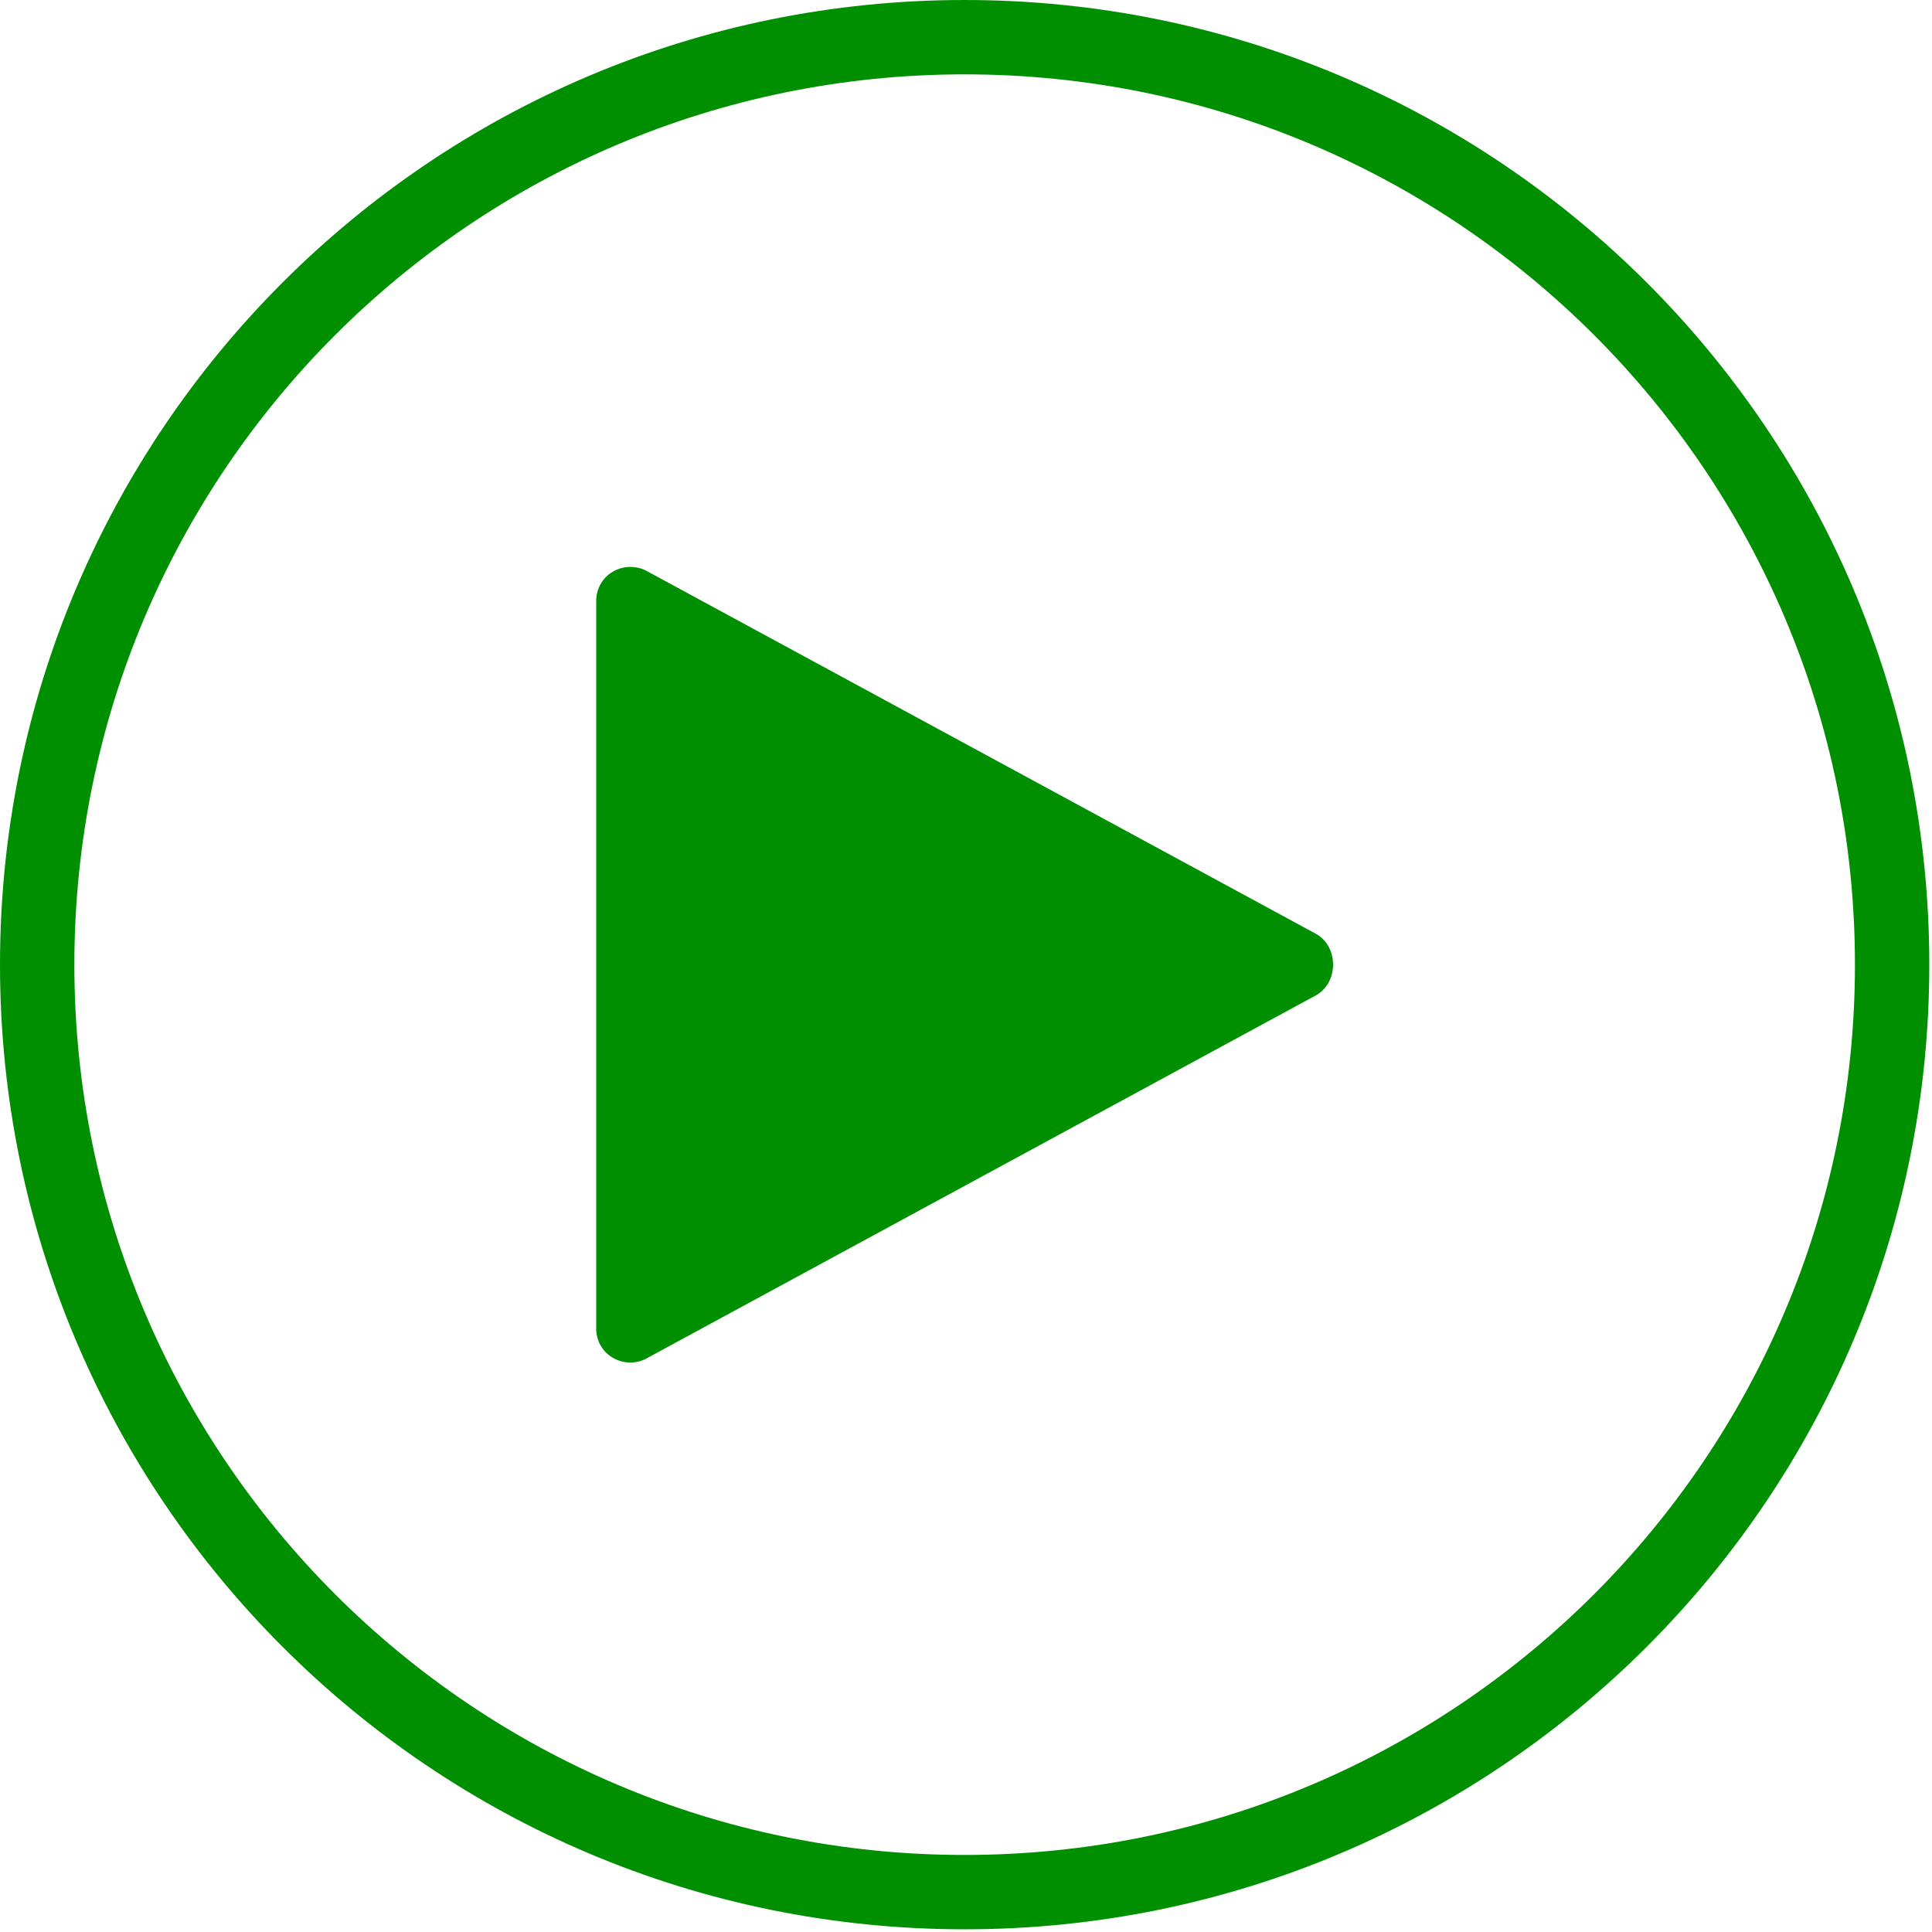 <svg width="137" height="137" viewBox="0 0 137 137" fill="none" xmlns="http://www.w3.org/2000/svg">
<g clip-path="url(#clip0_892_4205)">
<path fill-rule="evenodd" clip-rule="evenodd" d="M93.372 66.25L45.738 40.424C44.941 40.072 44.029 40.135 43.313 40.631C42.692 41.045 42.319 41.739 42.278 42.485V94.335C42.319 95.092 42.692 95.775 43.313 96.189C44.029 96.677 44.941 96.759 45.738 96.386L93.372 70.549C94.915 69.627 94.915 67.171 93.372 66.25Z" fill="#008F00"/>
<path fill-rule="evenodd" clip-rule="evenodd" d="M68.404 0C30.623 0 0 30.624 0 68.404C0 106.185 30.623 136.809 68.404 136.809C106.186 136.809 136.809 106.186 136.809 68.404C136.809 30.623 106.175 0 68.404 0ZM68.404 131.537C33.533 131.537 5.273 103.275 5.273 68.406C5.273 33.536 33.533 5.273 68.404 5.273C103.275 5.273 131.536 33.544 131.536 68.404C131.536 103.265 103.265 131.536 68.404 131.536V131.537Z" fill="#008F00"/>
</g>
<defs>
<clipPath id="clip0_892_4205">
<rect width="136.809" height="136.81" fill="white"/>
</clipPath>
</defs>
</svg>
